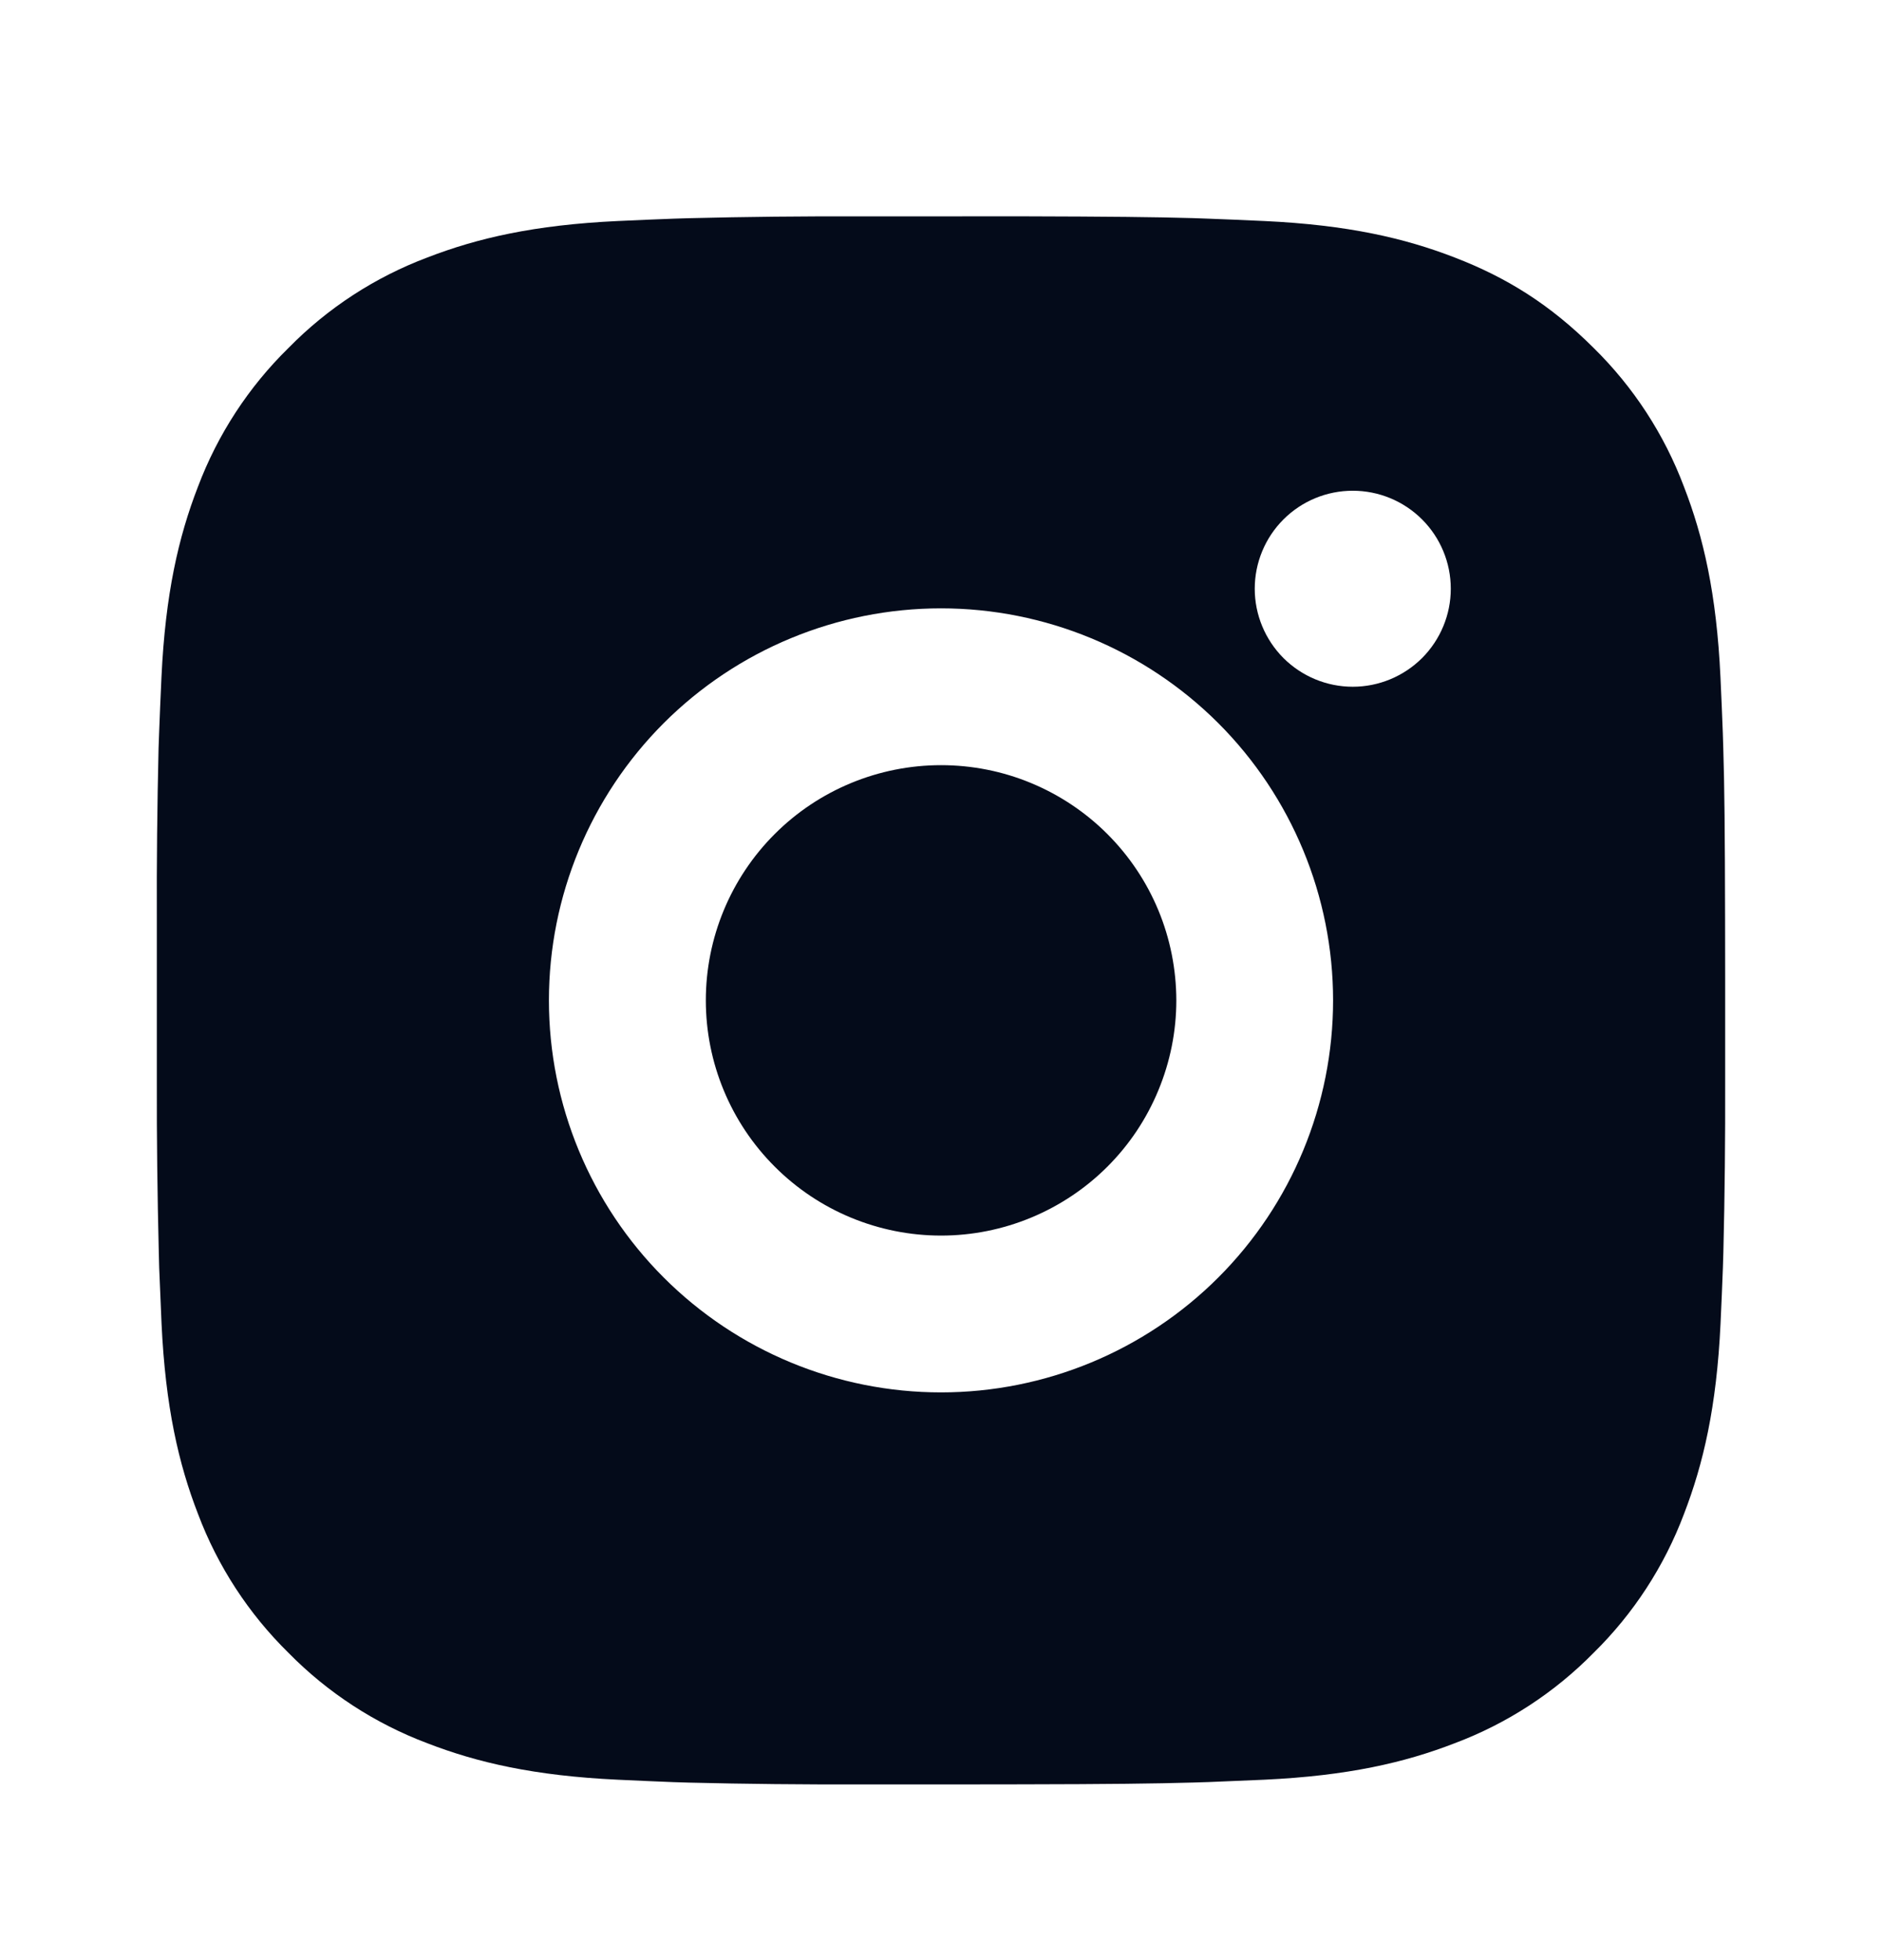 <svg width="24" height="25" viewBox="0 0 24 25" fill="none" xmlns="http://www.w3.org/2000/svg">
<g id="ri:instagram-fill">
<path id="Vector" d="M13.028 2.759C14.153 2.762 14.724 2.768 15.217 2.782L15.411 2.789C15.635 2.797 15.856 2.807 16.123 2.819C17.187 2.869 17.913 3.037 18.55 3.284C19.21 3.538 19.766 3.882 20.322 4.437C20.831 4.937 21.224 5.541 21.475 6.209C21.722 6.846 21.89 7.572 21.94 8.637C21.952 8.903 21.962 9.124 21.97 9.349L21.976 9.543C21.991 10.035 21.997 10.606 21.999 11.731L22 12.477V13.787C22.002 14.516 21.995 15.246 21.977 15.975L21.971 16.169C21.963 16.394 21.953 16.615 21.941 16.881C21.891 17.946 21.721 18.671 21.475 19.309C21.224 19.976 20.831 20.581 20.322 21.081C19.822 21.59 19.218 21.983 18.55 22.234C17.913 22.481 17.187 22.649 16.123 22.699L15.411 22.729L15.217 22.735C14.724 22.749 14.153 22.756 13.028 22.758L12.282 22.759H10.973C10.243 22.761 9.513 22.754 8.784 22.736L8.59 22.73C8.353 22.721 8.115 22.71 7.878 22.699C6.814 22.649 6.088 22.481 5.45 22.234C4.783 21.983 4.178 21.589 3.679 21.081C3.17 20.581 2.776 19.976 2.525 19.309C2.278 18.672 2.11 17.946 2.06 16.881L2.03 16.169L2.025 15.975C2.007 15.246 1.998 14.516 2 13.787V11.731C1.997 11.001 2.005 10.272 2.022 9.543L2.029 9.349C2.037 9.124 2.047 8.903 2.059 8.637C2.109 7.572 2.277 6.847 2.524 6.209C2.776 5.541 3.17 4.936 3.68 4.437C4.179 3.928 4.783 3.535 5.45 3.284C6.088 3.037 6.813 2.869 7.878 2.819C8.144 2.807 8.366 2.797 8.59 2.789L8.784 2.783C9.513 2.765 10.243 2.757 10.972 2.76L13.028 2.759ZM12 7.759C10.674 7.759 9.402 8.286 8.464 9.223C7.527 10.161 7 11.433 7 12.759C7 14.085 7.527 15.357 8.464 16.294C9.402 17.232 10.674 17.759 12 17.759C13.326 17.759 14.598 17.232 15.536 16.294C16.473 15.357 17 14.085 17 12.759C17 11.433 16.473 10.161 15.536 9.223C14.598 8.286 13.326 7.759 12 7.759ZM12 9.759C12.394 9.759 12.784 9.836 13.148 9.987C13.512 10.138 13.843 10.359 14.121 10.637C14.4 10.916 14.621 11.246 14.772 11.61C14.923 11.974 15 12.364 15.001 12.758C15.001 13.152 14.923 13.542 14.772 13.906C14.622 14.27 14.401 14.601 14.122 14.88C13.844 15.158 13.513 15.379 13.149 15.53C12.785 15.681 12.395 15.759 12.001 15.759C11.205 15.759 10.442 15.443 9.88 14.88C9.317 14.318 9.001 13.554 9.001 12.759C9.001 11.963 9.317 11.2 9.88 10.637C10.442 10.075 11.205 9.759 12.001 9.759M17.251 6.259C16.919 6.259 16.602 6.39 16.367 6.625C16.133 6.859 16.001 7.177 16.001 7.509C16.001 7.84 16.133 8.158 16.367 8.393C16.602 8.627 16.919 8.759 17.251 8.759C17.582 8.759 17.9 8.627 18.135 8.393C18.369 8.158 18.501 7.84 18.501 7.509C18.501 7.177 18.369 6.859 18.135 6.625C17.9 6.39 17.582 6.259 17.251 6.259Z" fill="#040B1A"/>
</g>
</svg>
